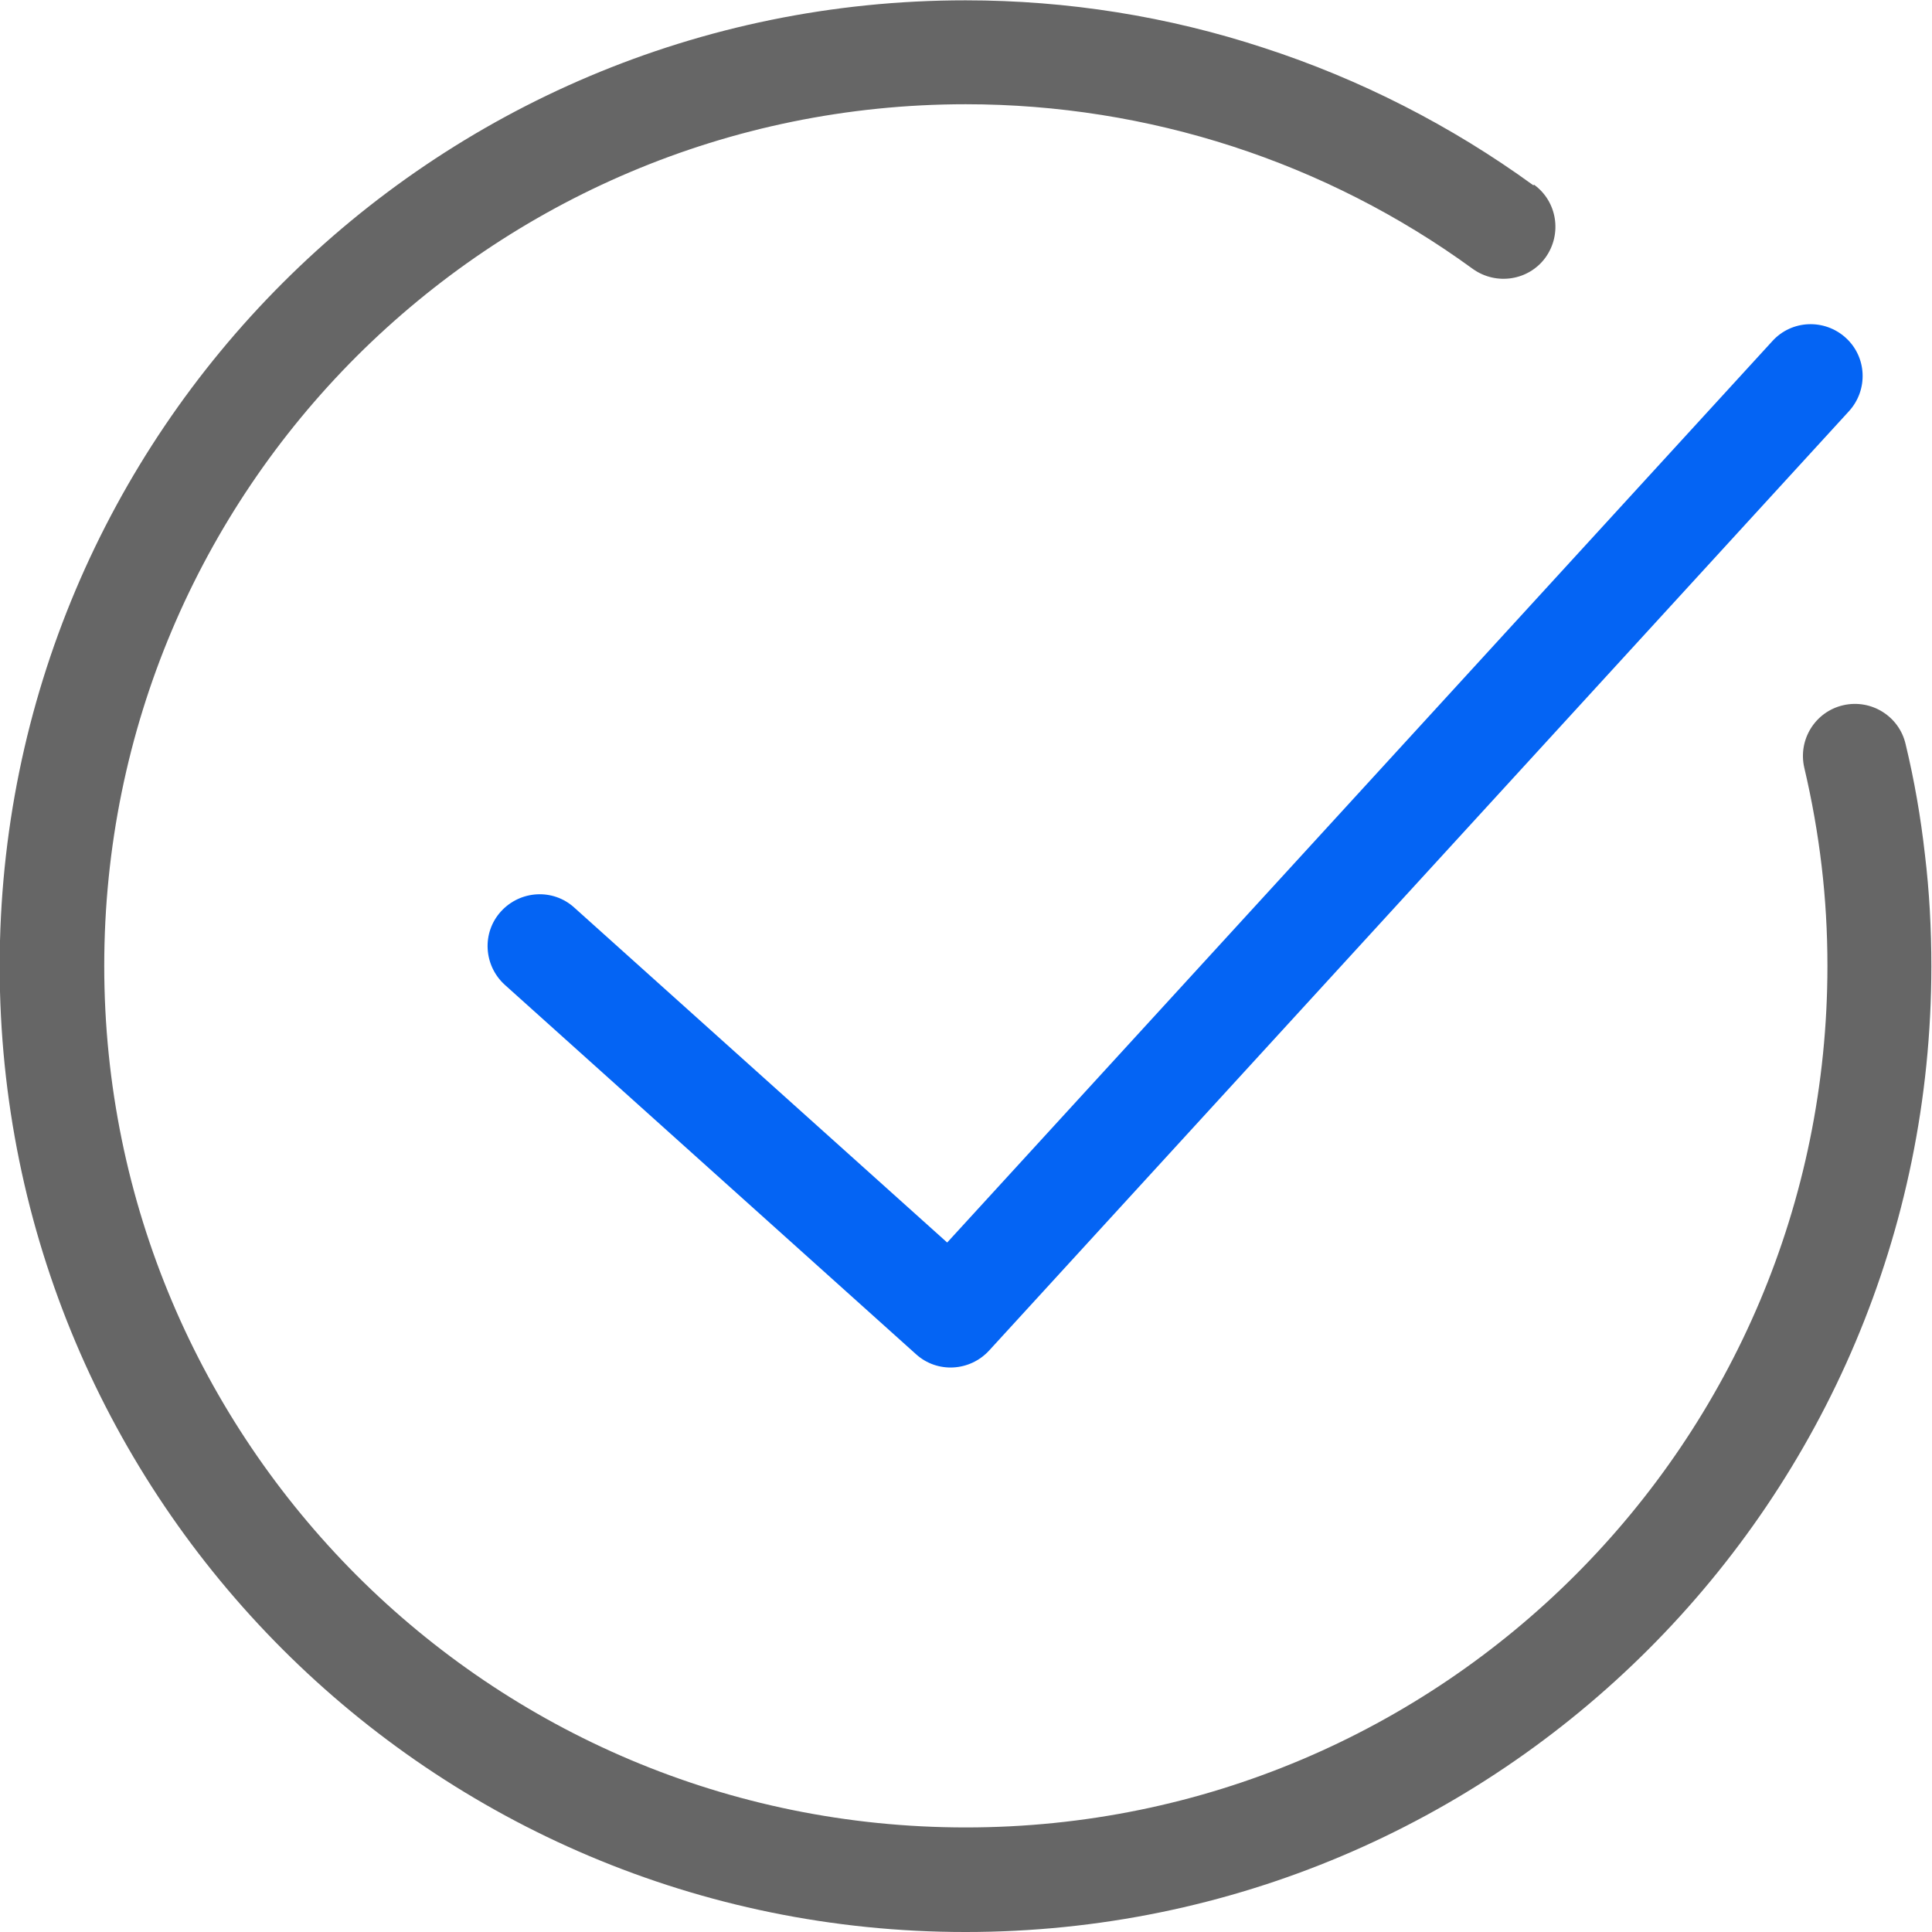 <?xml version="1.0" encoding="UTF-8"?>
<!DOCTYPE svg PUBLIC "-//W3C//DTD SVG 1.1//EN" "http://www.w3.org/Graphics/SVG/1.1/DTD/svg11.dtd">
<!-- Creator: CorelDRAW -->
<svg xmlns="http://www.w3.org/2000/svg" xml:space="preserve" width="7.852mm" height="7.852mm" version="1.1" style="shape-rendering:geometricPrecision; text-rendering:geometricPrecision; image-rendering:optimizeQuality; fill-rule:evenodd; clip-rule:evenodd"
viewBox="0 0 60.05 60.05"
 xmlns:xlink="http://www.w3.org/1999/xlink"
 xmlns:xodm="http://www.corel.com/coreldraw/odm/2003">
 <defs>
  <style type="text/css">
   <![CDATA[
    .fil1 {fill:#0464F4;fill-rule:nonzero}
    .fil0 {fill:#666666;fill-rule:nonzero}
   ]]>
  </style>
 </defs>
 <g id="Layer_x0020_1">
  <g id="_2267662338864">
   <path class="fil0" d="M47.68 5.74c0.72,0.52 0.88,1.53 0.36,2.26 -0.52,0.72 -1.53,0.88 -2.26,0.36 -2.29,-1.67 -4.82,-2.95 -7.47,-3.81 -2.65,-0.86 -5.45,-1.31 -8.29,-1.31 -7.4,0 -14.09,3 -18.94,7.84 -4.85,4.85 -7.84,11.54 -7.84,18.94 0,7.4 3,14.09 7.84,18.94 4.85,4.85 11.54,7.84 18.94,7.84 7.4,0 14.1,-3 18.94,-7.84 4.85,-4.85 7.84,-11.54 7.84,-18.94 0,-1.05 -0.06,-2.09 -0.18,-3.1 -0.12,-1.02 -0.3,-2.04 -0.54,-3.06 -0.2,-0.87 0.34,-1.74 1.21,-1.94 0.87,-0.2 1.74,0.34 1.94,1.21 0.27,1.12 0.47,2.27 0.6,3.43 0.14,1.16 0.2,2.32 0.2,3.47 0,8.29 -3.36,15.8 -8.79,21.23 -5.43,5.43 -12.94,8.79 -21.23,8.79 -8.29,0 -15.8,-3.36 -21.23,-8.79 -5.43,-5.43 -8.79,-12.94 -8.79,-21.23 0,-8.29 3.36,-15.8 8.79,-21.23 5.43,-5.43 12.94,-8.79 21.23,-8.79 3.17,0 6.3,0.5 9.28,1.48 2.98,0.97 5.81,2.41 8.37,4.27z"/>
   <path class="fil1" d="M15.69 30.61c-0.66,-0.6 -0.72,-1.62 -0.12,-2.28 0.6,-0.66 1.62,-0.72 2.28,-0.12l11.59 10.41 25.65 -28.02c0.6,-0.66 1.62,-0.7 2.28,-0.1 0.66,0.6 0.7,1.62 0.1,2.28l-26.72 29.19c-0.6,0.66 -1.62,0.72 -2.28,0.12l-12.78 -11.48z"/>
  </g>
 </g>
</svg>
